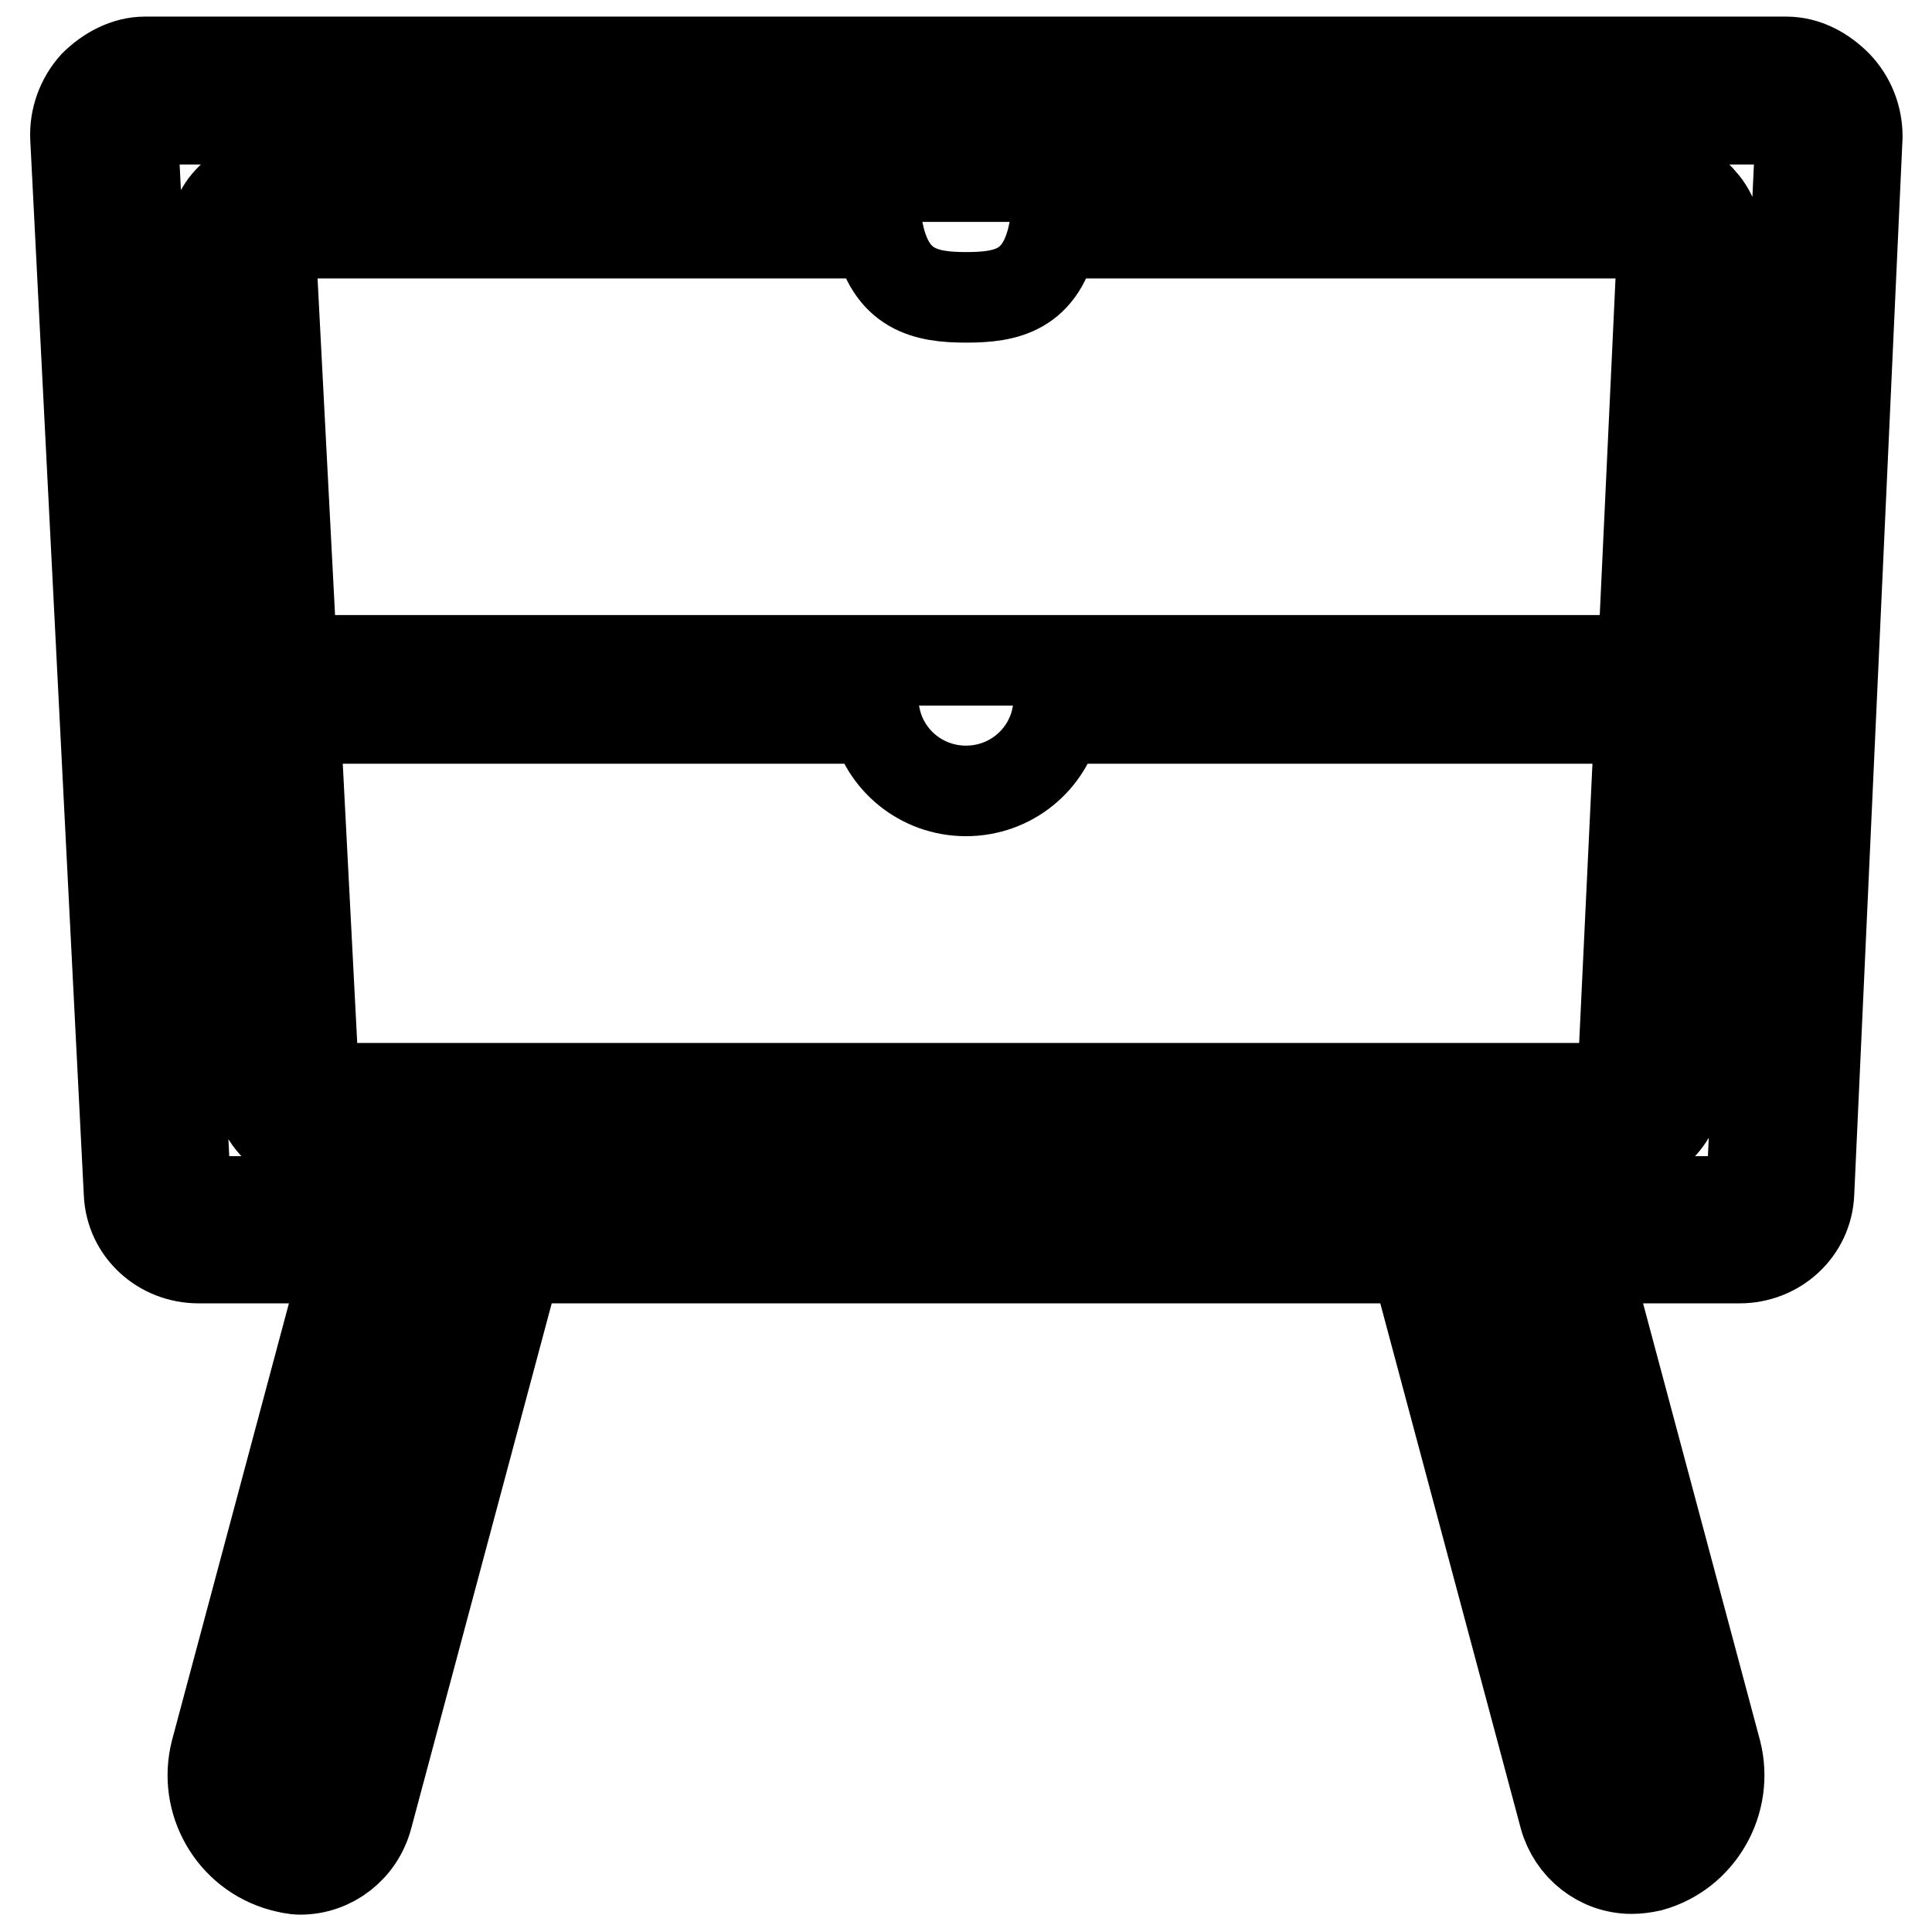<?xml version="1.0" encoding="utf-8"?>
<!-- Svg Vector Icons : http://www.onlinewebfonts.com/icon -->
<!DOCTYPE svg PUBLIC "-//W3C//DTD SVG 1.1//EN" "http://www.w3.org/Graphics/SVG/1.1/DTD/svg11.dtd">
<svg version="1.1" xmlns="http://www.w3.org/2000/svg" xmlns:xlink="http://www.w3.org/1999/xlink" x="0px" y="0px" viewBox="0 0 256 256" enable-background="new 0 0 256 256" xml:space="preserve">
<g> <path stroke-width="12" fill-opacity="0" stroke="#000000"  d="M243.4,11.3c-1.8-1.8-4.1-3.1-6.7-3.1H19.2c-2.5,0-4.9,1.3-6.7,3.1c-1.7,1.9-2.6,4.4-2.5,6.9l7.1,139.9 c0.2,4.9,4.3,8.6,9.2,8.6h19.8l-17.5,65.4c-1.7,6.6,2.2,13.4,8.8,15.2c0.8,0.2,1.6,0.4,2.4,0.4c4.1,0,7.8-2.8,8.9-7l19.8-74h119 l19.8,74c1.1,4,4.7,6.9,8.9,6.9c0.8,0,1.6-0.1,2.5-0.3c6.5-1.8,10.4-8.6,8.7-15.2l-17.5-65.4h20.6c4.9,0,9-3.7,9.2-8.6l6.4-140 C246.1,15.6,245.2,13.2,243.4,11.3z M41.4,238.8c-0.3,0.9-1.2,1.5-2.1,1.2c-2.5-0.7-4-3.4-3.4-5.9l18-67.3h6.7L41.4,238.8z  M220.1,234.2c0.7,2.6-0.9,5.2-3.5,5.9c-0.9,0.2-1.8-0.4-2-1.3l-19.3-72h6.7L220.1,234.2z M232.1,157.8c0,0.9-0.8,1.4-1.7,1.4H26.3 c-0.9,0-1.6-0.5-1.7-1.4L17.6,17.9c0-0.5,0.1-1,0.5-1.4c0.2-0.2,0.6-0.7,1.2-0.7h217.6c0.6,0,1,0.5,1.2,0.7 c0.3,0.3,0.5,0.8,0.5,1.2L232.1,157.8z M219.5,23.4h-183c-2.3,0-4.6,1.5-6.2,3.2c-1.5,1.6-2.3,4-2.2,6.2l6,111c0.2,4.3,3.9,8,8.3,8 h171.7c4.4,0,8.1-3.5,8.3-7.9l5.3-110.7c0.1-2.2-0.7-4.9-2.2-6.5C224.1,25,221.8,23.4,219.5,23.4z M214.2,144.2H42.4 c-0.5,0-0.8-0.5-0.8-0.7l-2.5-48.3H116c1.2,5.5,6.1,9.6,12,9.6c5.9,0,10.8-4.1,12-9.6h77.3l-2.3,48.3 C215,143.7,214.7,144.2,214.2,144.2L214.2,144.2z M217.7,87.5h-179l-2.9-55.8c0.1-0.1,0.3-0.8,0.7-0.8h79.9 c1.6,7.5,6.2,8.5,11.6,8.5c5.4,0,10-0.9,11.6-8.5h79.9c0.4,0,0.6,0.8,0.8,1.1L217.7,87.5z"/></g>
</svg>